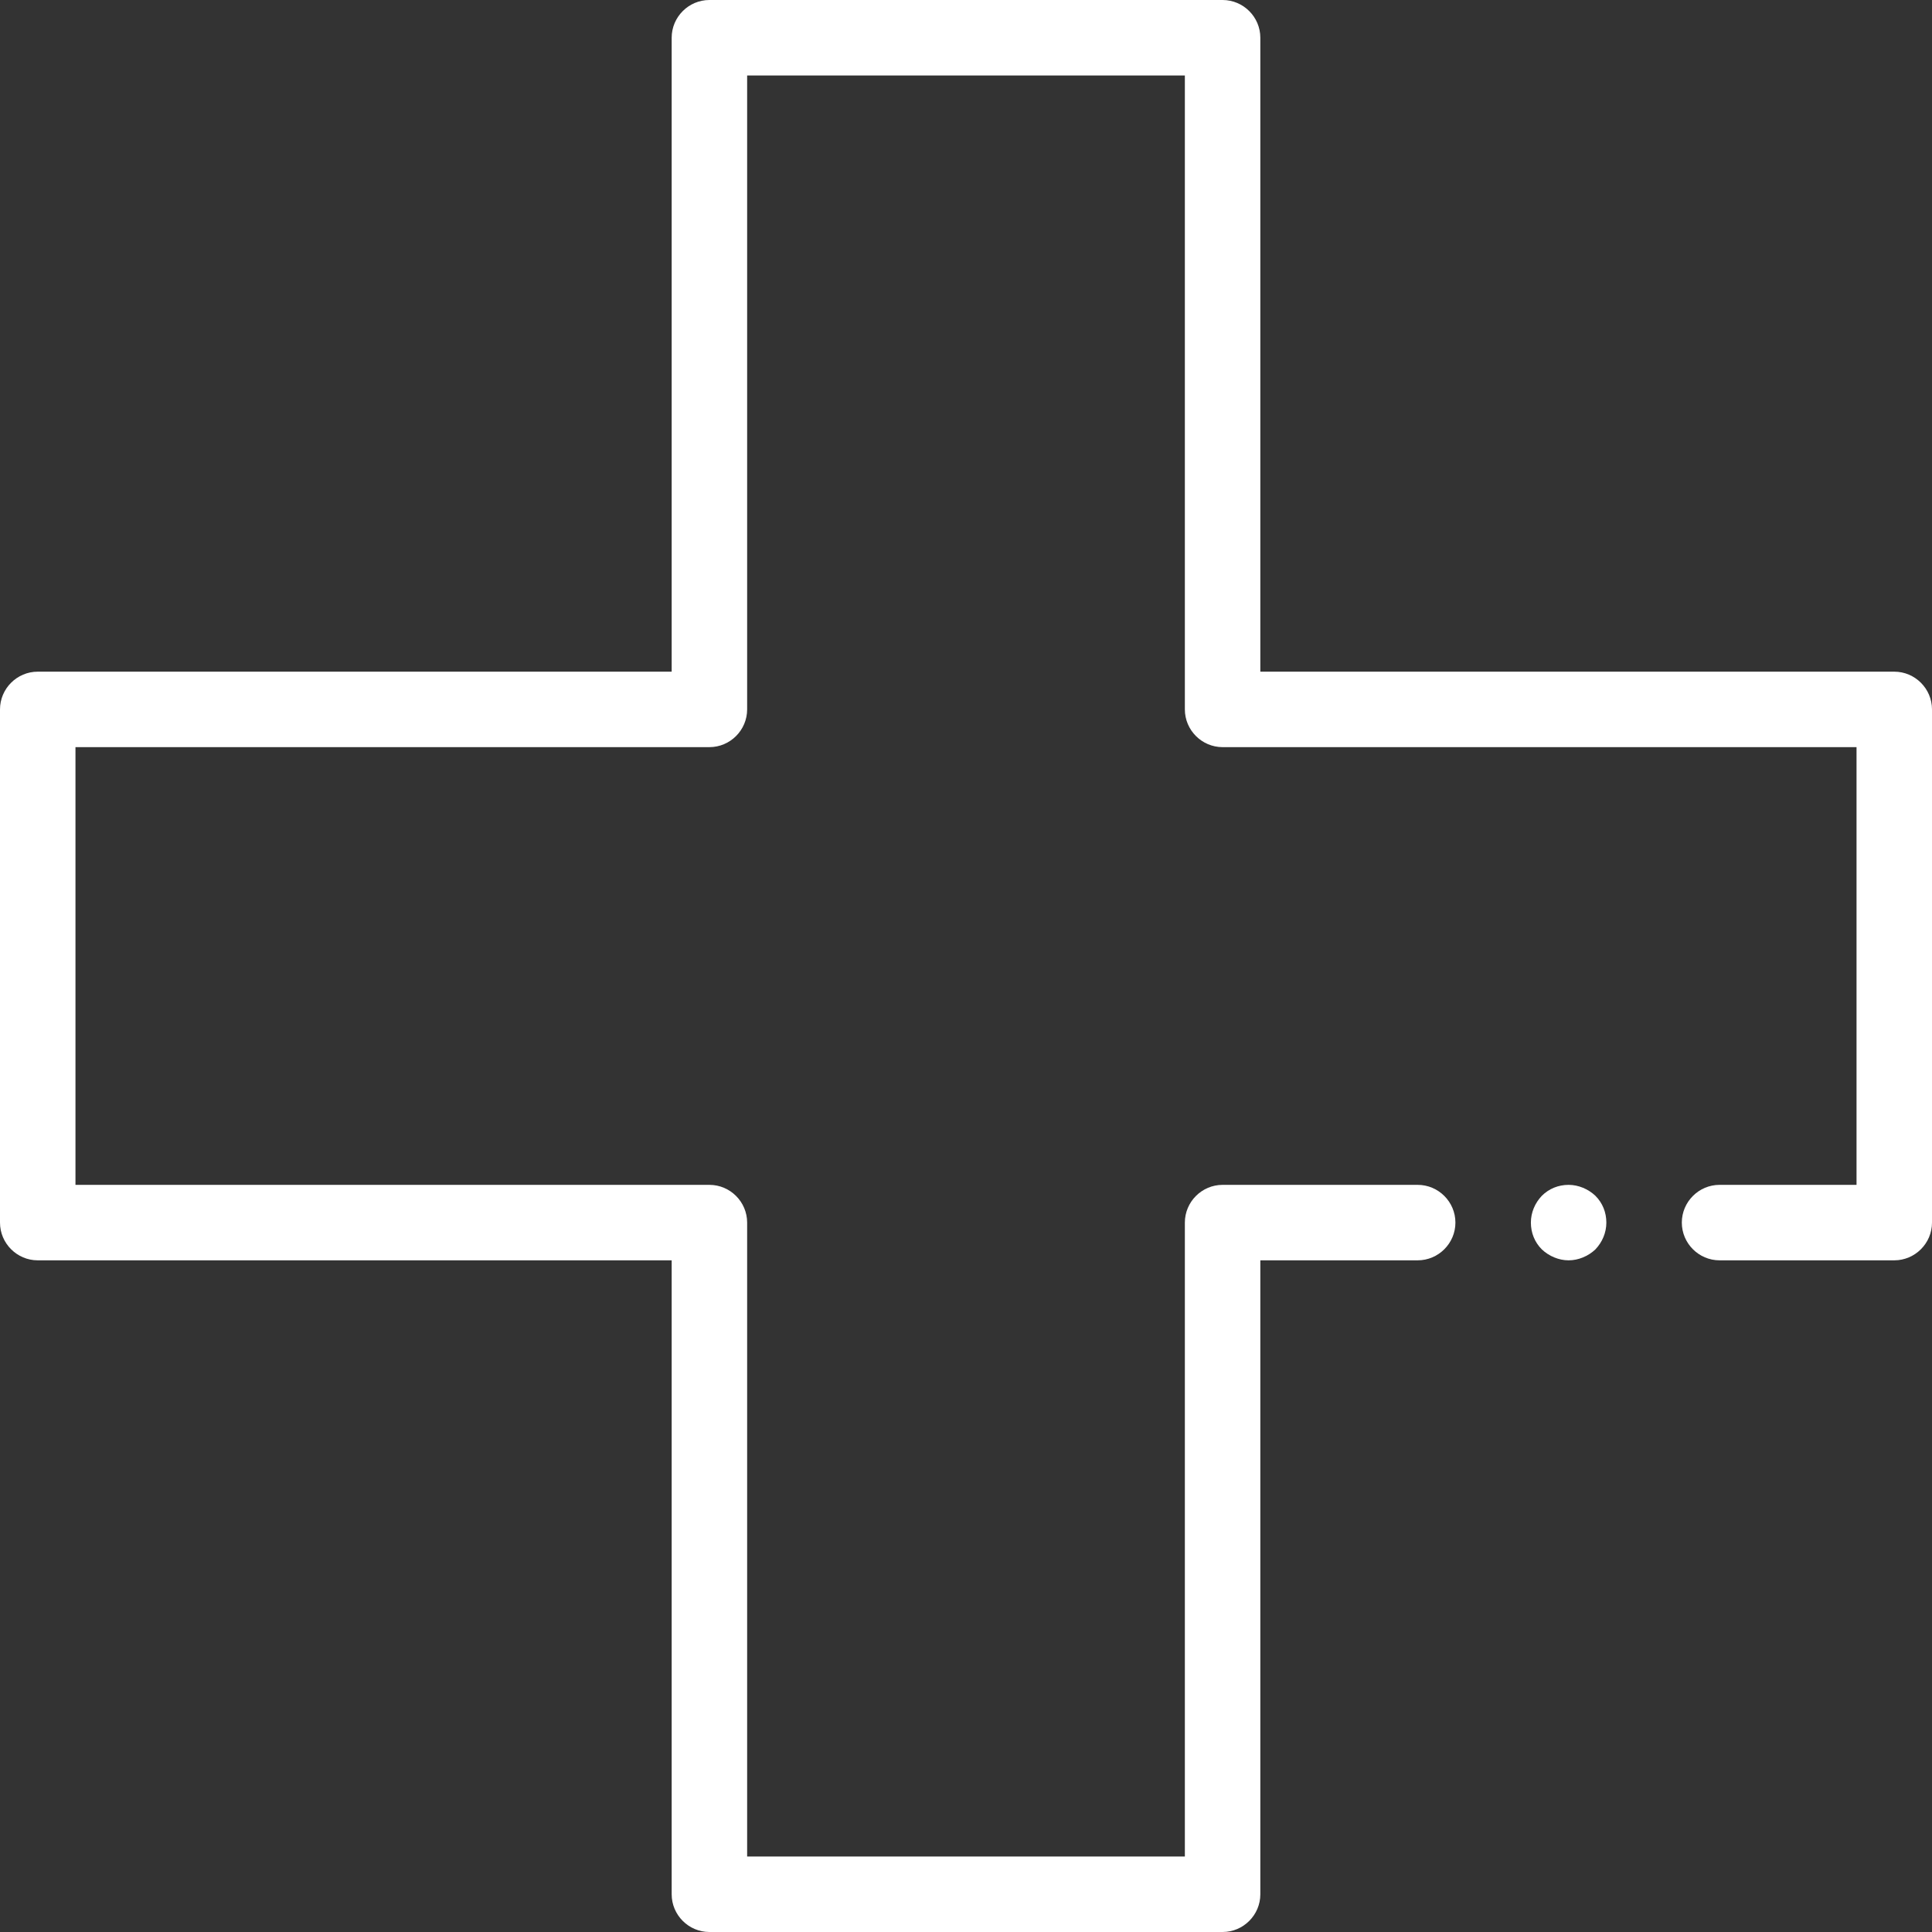 <?xml version="1.0" encoding="UTF-8"?> <!-- Generator: Adobe Illustrator 24.1.0, SVG Export Plug-In . SVG Version: 6.00 Build 0) --> <svg xmlns="http://www.w3.org/2000/svg" xmlns:xlink="http://www.w3.org/1999/xlink" version="1.1" id="Ebene_1" x="0px" y="0px" width="100px" height="100px" viewBox="0 0 512 512" style="enable-background:new 0 0 512 512;" xml:space="preserve"><rect x="0" y="0" width="512" height="512" fill="#333333" stroke="none"/> <style type="text/css"> .st0{fill:#FFFFFF;} </style> <path class="st0" d="M324,512H188c-5.5,0-10-4.5-10-10V334H10c-5.5,0-10-4.5-10-10V188c0-5.5,4.5-10,10-10h168V10 c0-5.5,4.5-10,10-10h136c5.5,0,10,4.5,10,10v168h168c5.5,0,10,4.5,10,10v136c0,5.5-4.5,10-10,10h-46.3c-5.5,0-10-4.5-10-10 s4.5-10,10-10H492V198H324c-5.5,0-10-4.5-10-10V20H198v168c0,5.5-4.5,10-10,10H20v116h168c5.5,0,10,4.5,10,10v168h116V324 c0-5.5,4.5-10,10-10h51.7c5.5,0,10,4.5,10,10s-4.5,10-10,10H334v168C334,507.5,329.5,512,324,512z"></path> <path class="st0" d="M415.7,334c-2.6,0-5.2-1.1-7.1-2.9c-1.9-1.9-2.9-4.4-2.9-7.1s1.1-5.2,2.9-7.1c1.9-1.9,4.4-2.9,7.1-2.9 c2.6,0,5.2,1.1,7.1,2.9c1.9,1.9,2.9,4.4,2.9,7.1s-1.1,5.2-2.9,7.1C420.9,332.9,418.3,334,415.7,334z"></path> </svg> 